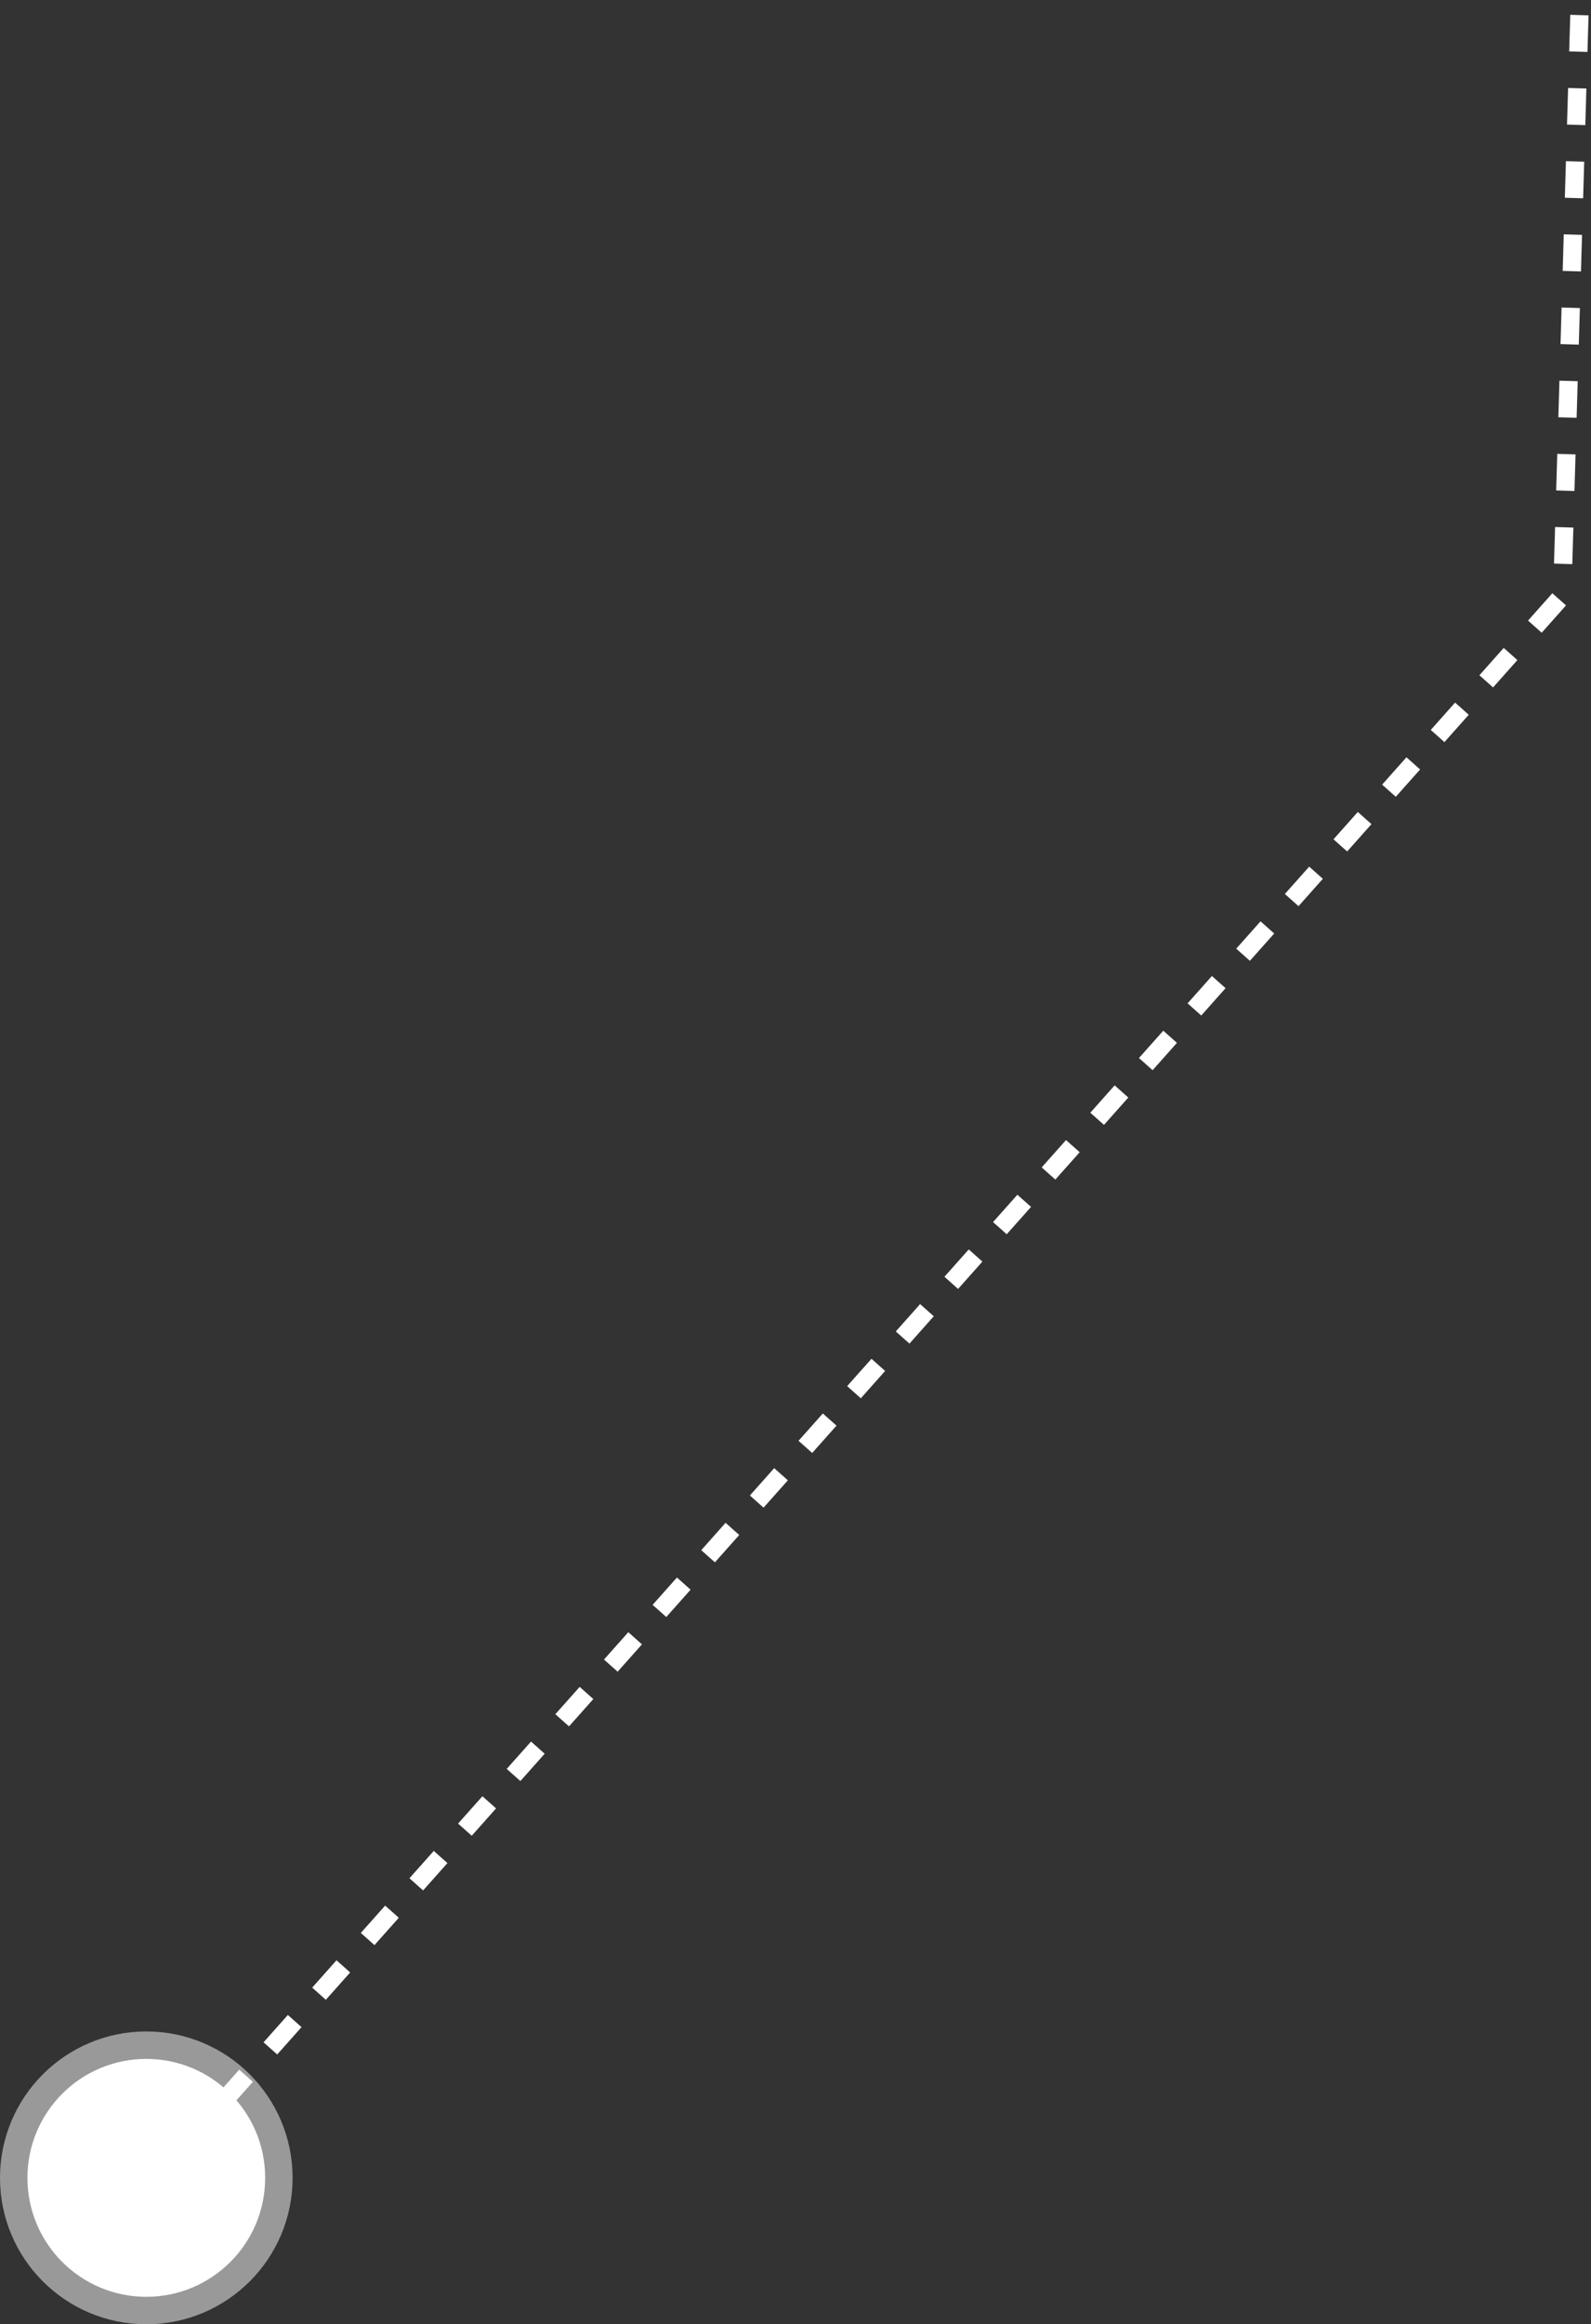 <?xml version="1.0" encoding="UTF-8"?>
<svg width="87px" height="127px" viewBox="0 0 87 127" version="1.1" xmlns="http://www.w3.org/2000/svg" xmlns:xlink="http://www.w3.org/1999/xlink">
    <rect x="0" y="0" width="87" height="127" fill="#333333" stroke="none"/>
    <title>编组 14</title>
    <g id="零碳生产-零碳生活门户" stroke="none" stroke-width="1" fill="none" fill-rule="evenodd">
        <g id="零碳生活" transform="translate(-957, -1015)" stroke="#ffffff">
            <g id="第二屏" transform="translate(0, 800)">
                <g id="光伏系统" transform="translate(960, 165)">
                    <g id="编组-14" transform="translate(0, 50.824)">
                        <path d="M7.84,0 L8.781,31.738 L83.367,115.535" id="路径-2" stroke-dasharray="2" transform="translate(45.603, 57.768) scale(-1, 1) translate(-45.603, -57.768)"></path>
                        <circle id="椭圆形" stroke-opacity="0.5" stroke-width="3" fill="#ffffff" cx="5" cy="118.176" r="6.5"></circle>
                    </g>
                </g>
            </g>
        </g>
    </g>
</svg>